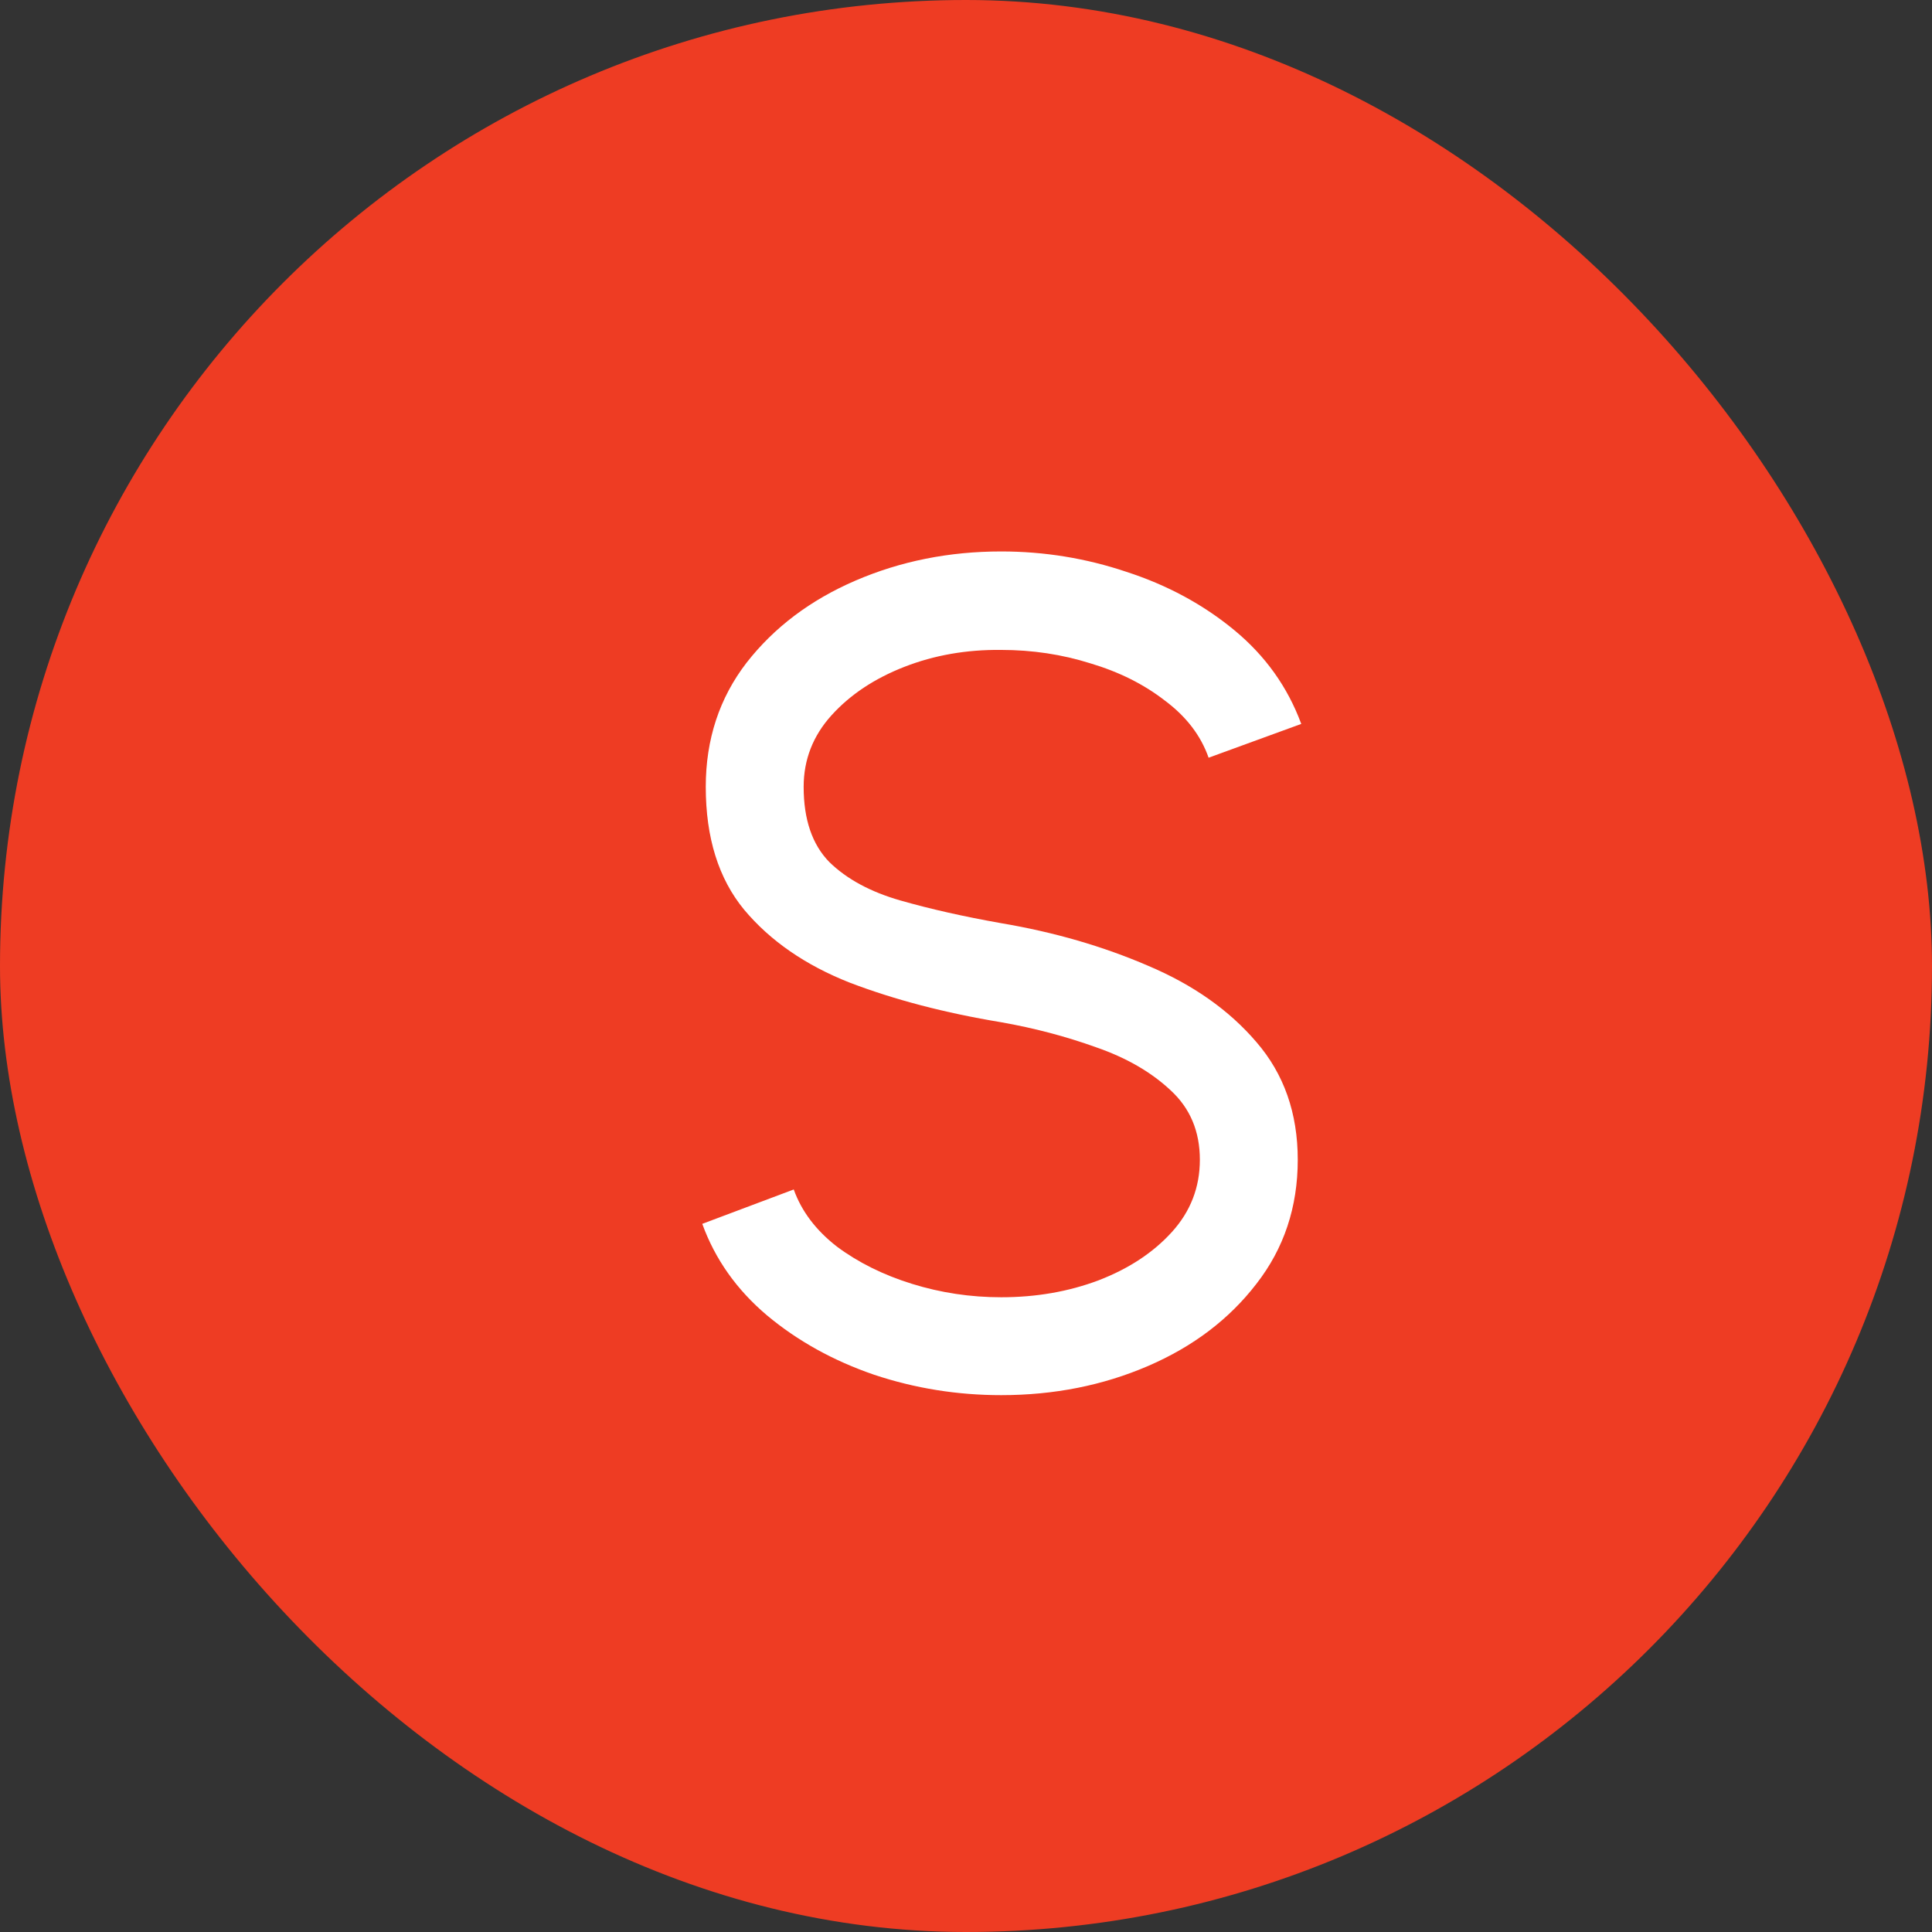 <?xml version="1.0" encoding="UTF-8"?>
<svg xmlns="http://www.w3.org/2000/svg" width="63" height="63" viewBox="0 0 63 63" fill="none">
  <rect x="0" y="0" width="63" height="63" fill="#333333" stroke="none"/>
  <rect width="63" height="63" rx="31.5" fill="#EE3C23"></rect>
  <path d="M32.647 45.494C31.216 45.494 29.835 45.272 28.505 44.829C27.175 44.373 26.01 43.727 25.009 42.891C24.021 42.055 23.318 41.061 22.9 39.908L25.883 38.787C26.136 39.496 26.605 40.117 27.289 40.649C27.986 41.168 28.803 41.574 29.74 41.865C30.677 42.156 31.646 42.302 32.647 42.302C33.787 42.302 34.845 42.118 35.82 41.751C36.808 41.371 37.606 40.845 38.214 40.174C38.822 39.503 39.126 38.717 39.126 37.818C39.126 36.893 38.809 36.14 38.176 35.557C37.543 34.962 36.732 34.493 35.744 34.151C34.756 33.796 33.724 33.524 32.647 33.334C30.81 33.03 29.164 32.599 27.707 32.042C26.263 31.472 25.117 30.68 24.268 29.667C23.432 28.654 23.014 27.317 23.014 25.658C23.014 24.113 23.457 22.764 24.344 21.611C25.243 20.458 26.428 19.565 27.897 18.932C29.366 18.299 30.95 17.982 32.647 17.982C34.053 17.982 35.415 18.204 36.732 18.647C38.062 19.078 39.234 19.711 40.247 20.547C41.26 21.383 41.989 22.403 42.432 23.606L39.411 24.708C39.158 23.986 38.683 23.365 37.986 22.846C37.302 22.314 36.491 21.909 35.554 21.63C34.629 21.339 33.66 21.193 32.647 21.193C31.52 21.18 30.468 21.364 29.493 21.744C28.518 22.124 27.726 22.65 27.118 23.321C26.51 23.992 26.206 24.771 26.206 25.658C26.206 26.722 26.485 27.539 27.042 28.109C27.612 28.666 28.385 29.084 29.36 29.363C30.335 29.642 31.431 29.889 32.647 30.104C34.37 30.395 35.966 30.858 37.435 31.491C38.904 32.112 40.082 32.941 40.969 33.98C41.868 35.019 42.318 36.298 42.318 37.818C42.318 39.363 41.868 40.712 40.969 41.865C40.082 43.018 38.904 43.911 37.435 44.544C35.966 45.177 34.37 45.494 32.647 45.494Z" fill="white"></path>
</svg>
